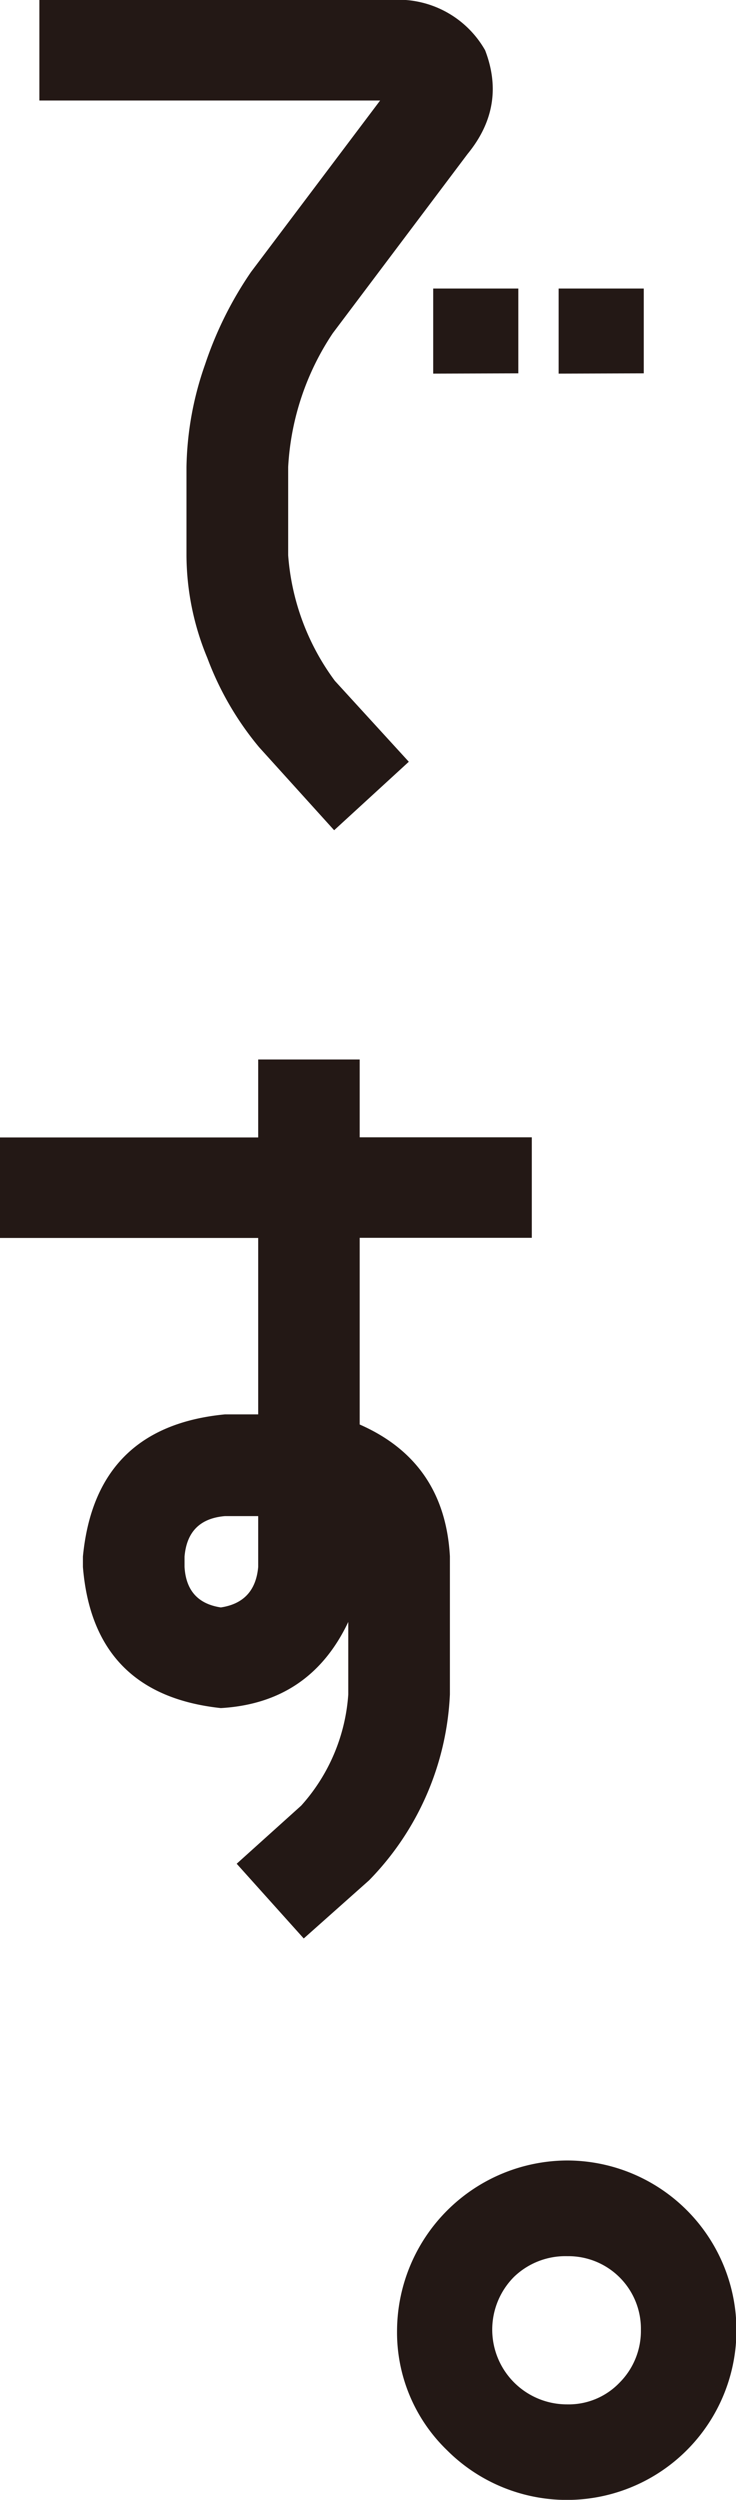 <svg id="レイヤー_1" data-name="レイヤー 1" xmlns="http://www.w3.org/2000/svg" viewBox="0 0 102.62 348.19"><defs><style>.cls-1{fill:#231815;}</style></defs><path class="cls-1" d="M46.4,46.41a37.1,37.1,0,0,0-6.22,18.64V77.34a33.48,33.48,0,0,0,6.51,17.49L57,106.1l-10.41,9.54L36.13,104.08a42.64,42.64,0,0,1-7.22-12.43A37.51,37.51,0,0,1,26,77.34V65.05a45.06,45.06,0,0,1,2.6-14.31A51.57,51.57,0,0,1,35,37.88L53,14H5.49V0h49A13.92,13.92,0,0,1,67.64,7q3,7.8-2.45,14.45Zm14,5.63V40.19H72.27V52Zm17.49,0V40.19H89.76V52Z"/><path class="cls-1" d="M36,197V172.43H0v-14H36V147.57H50.15v10.84h24v14h-24v26q11.85,5.2,12.58,18.36V236A39.55,39.55,0,0,1,51.46,261.9L42.35,270,33,259.59l9-8.1A25.8,25.8,0,0,0,48.56,236V225.91q-5.34,11.28-17.77,12Q13,236,11.56,218.25v-1.44Q13.3,198.74,31.36,197Zm0,21.25v-7.08H31.36q-5.19.44-5.63,5.64v1.44q.29,4.92,5.06,5.64Q35.56,223.17,36,218.25Z"/><path class="cls-1" d="M55.36,324.48a23.82,23.82,0,0,1,23.7-23.56A23.64,23.64,0,1,1,62.3,341.25,22.81,22.81,0,0,1,55.36,324.48Zm16.33-7.37a10.41,10.41,0,0,0,7.37,17.78,9.82,9.82,0,0,0,7.3-3,10.21,10.21,0,0,0,3-7.38,10.11,10.11,0,0,0-10.26-10.26A10.32,10.32,0,0,0,71.69,317.11Z"/></svg>
